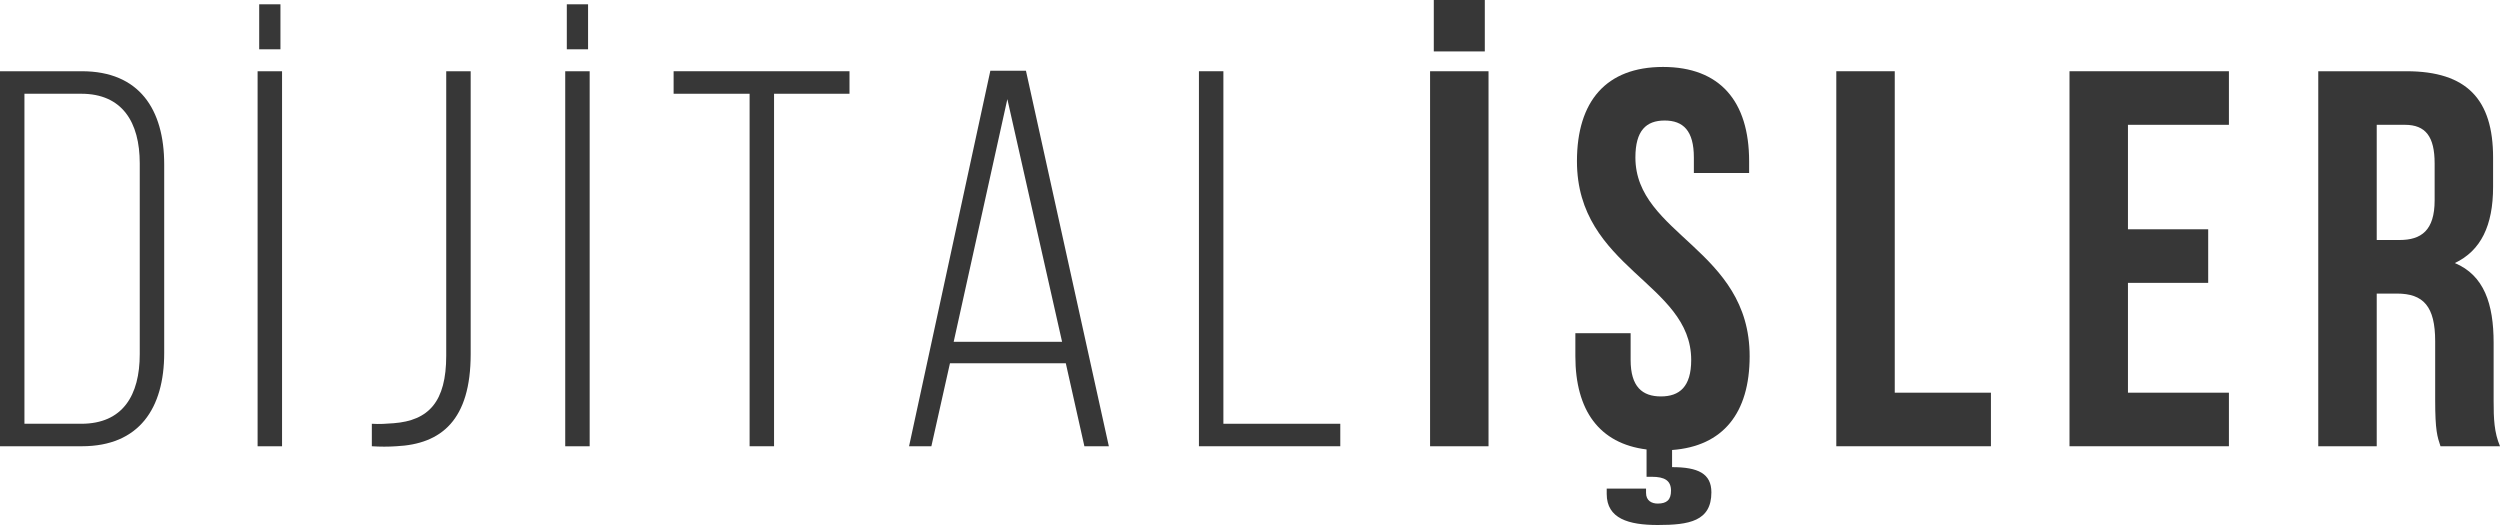 <svg width="200" height="42" viewBox="0 0 200 42" fill="none" xmlns="http://www.w3.org/2000/svg">
<path d="M200 35.7H195.239C194.984 34.929 194.814 34.458 194.814 32.015V27.3C194.814 24.514 193.879 23.486 191.753 23.486H190.138V35.7H185.461V5.699H192.518C197.364 5.699 199.447 7.971 199.447 12.6V14.957C199.447 18.043 198.47 20.057 196.387 21.043C198.725 22.029 199.49 24.3 199.49 27.429V32.057C199.49 33.515 199.532 34.586 200 35.7ZM192.391 9.985H190.138V19.2H191.966C193.708 19.2 194.771 18.428 194.771 16.028V13.071C194.771 10.928 194.049 9.985 192.391 9.985Z" fill="#373737"/>
<path d="M170.236 9.985V18.343H176.655V22.629H170.236V31.415H178.313V35.7H165.56V5.699H178.313V9.985H170.236Z" fill="#373737"/>
<path d="M146.904 35.7V5.699H151.58V31.415H159.274V35.7H146.904Z" fill="#373737"/>
<path d="M126.156 12.899C126.156 8.099 128.494 5.356 133.043 5.356C137.592 5.356 139.93 8.099 139.93 12.899V13.842H135.509V12.599C135.509 10.456 134.658 9.642 133.171 9.642C131.683 9.642 130.832 10.456 130.832 12.599C130.832 18.771 139.972 19.928 139.972 28.5C139.972 33.042 137.847 35.7 133.766 36V37.371C135.849 37.371 136.911 37.886 136.911 39.386C136.911 41.7 135.126 42 132.618 42C130.28 42 128.537 41.486 128.537 39.514V39.086H131.683V39.428C131.683 40.071 132.15 40.286 132.618 40.286C133.341 40.286 133.681 39.986 133.681 39.257C133.681 38.443 133.171 38.143 132.15 38.143H131.725V35.957C127.942 35.486 126.029 32.828 126.029 28.5V26.657H130.45V28.799C130.45 30.942 131.385 31.714 132.873 31.714C134.361 31.714 135.296 30.942 135.296 28.799C135.296 22.628 126.156 21.471 126.156 12.899Z" fill="#373737"/>
<path d="M114.406 35.701V5.7H119.082V35.701H114.406ZM114.703 0H118.784V4.114H114.703V0Z" fill="#373737"/>
<path d="M107.223 35.7H95.915V5.699H97.871V33.901H107.223V35.7Z" fill="#373737"/>
<path d="M85.264 29.06H75.997L74.509 35.703H72.724L79.228 5.659H82.076L88.708 35.703H86.752L85.264 29.06ZM80.588 7.931L76.294 27.346H84.967L80.588 7.931Z" fill="#373737"/>
<path d="M61.924 35.7H59.968V7.5H53.889V5.699H67.96V7.5H61.924V35.7Z" fill="#373737"/>
<path d="M45.345 0.344H47.045V3.944H45.345V0.344ZM45.218 5.701H47.173V35.702H45.218V5.701Z" fill="#373737"/>
<path d="M29.747 35.7V33.901C30.342 33.943 30.937 33.901 31.489 33.858C34.295 33.643 35.698 32.143 35.698 28.457V5.699H37.654V28.329C37.654 33.6 35.315 35.529 31.702 35.7C31.064 35.743 30.427 35.743 29.747 35.7Z" fill="#373737"/>
<path d="M20.736 0.344H22.436V3.944H20.736V0.344ZM20.608 5.701H22.564V35.702H20.608V5.701Z" fill="#373737"/>
<path d="M-6.10352e-05 5.699H6.547C11.138 5.699 13.136 8.742 13.136 13.157V28.243C13.136 32.658 11.138 35.7 6.547 35.7H-6.10352e-05V5.699ZM1.955 33.901H6.504C9.82 33.901 11.18 31.629 11.18 28.329V13.071C11.18 9.771 9.777 7.5 6.504 7.5H1.955V33.901Z" fill="#373737"/>
</svg>
